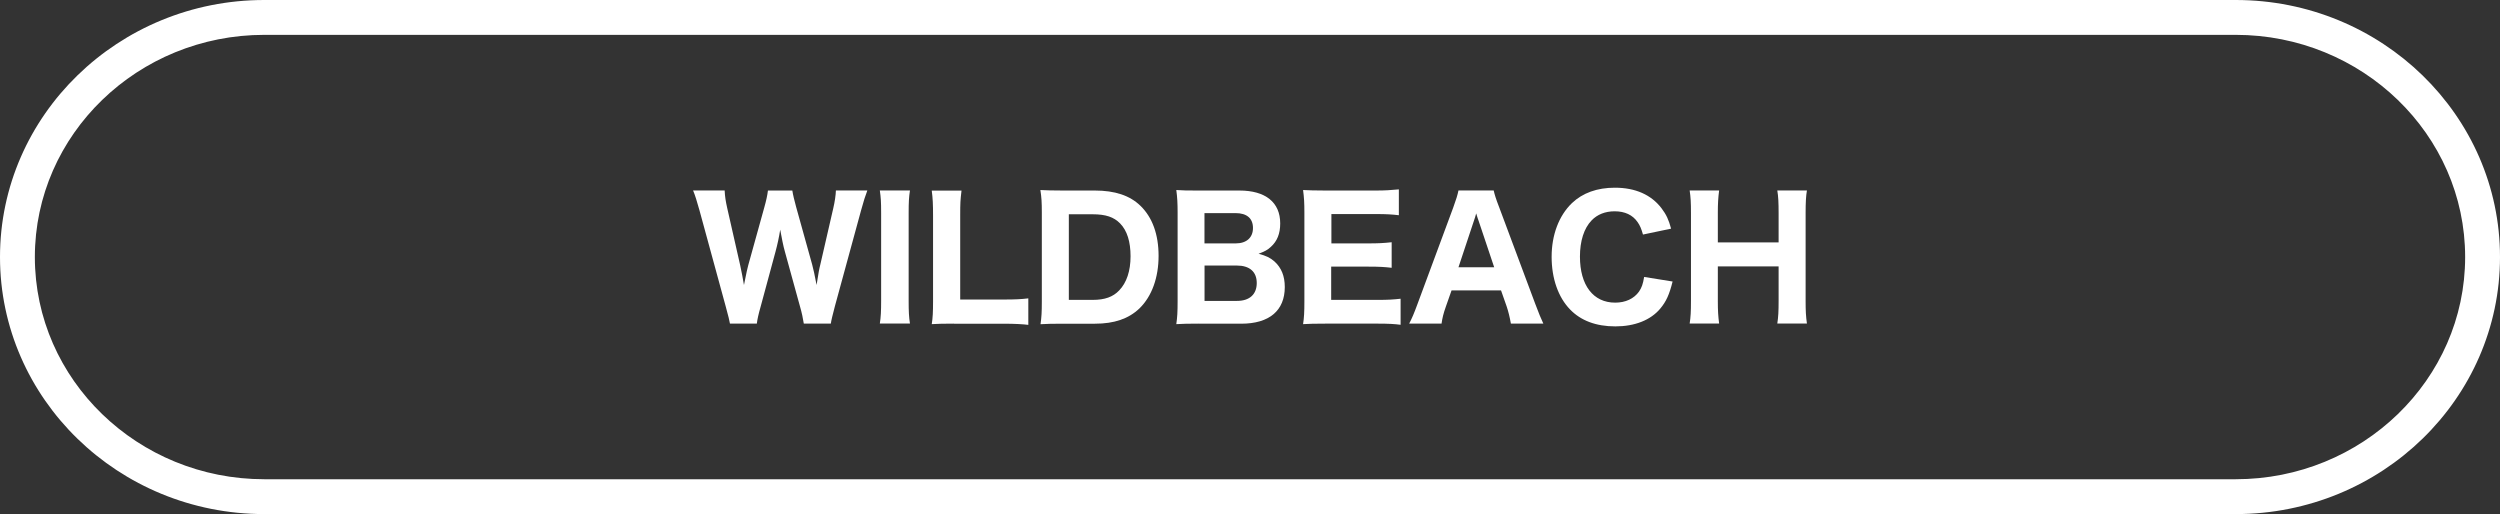 <?xml version="1.0" encoding="UTF-8"?><svg xmlns="http://www.w3.org/2000/svg" viewBox="0 0 344.3 70.8"><rect x="0" y="0" width="344.3" height="70.8" fill="#333333" stroke="none"/><defs><style>.d{fill:#fff;}</style></defs><g id="a"/><g id="b"><g id="c"><g><path class="d" d="M110.7,44.57c-.09-.61-.29-1.58-.52-2.35l-2.08-7.55c-.23-.79-.45-1.94-.65-3.04-.16,1.02-.38,2.05-.65,3.04l-2.05,7.58c-.29,1.01-.45,1.74-.52,2.32h-3.7c-.11-.61-.16-.77-.59-2.39l-3.61-13.22c-.36-1.29-.61-2.1-.88-2.73h4.35c.04,.86,.14,1.47,.36,2.46l1.78,7.85c.13,.61,.41,1.98,.52,2.71,.38-1.92,.47-2.28,.59-2.73l2.21-7.96c.27-.95,.43-1.71,.5-2.32h3.36c.09,.59,.27,1.33,.52,2.25l2.21,7.94c.16,.56,.36,1.51,.61,2.82,.27-1.74,.36-2.21,.52-2.84l1.78-7.74c.2-.86,.34-1.78,.36-2.44h4.33c-.25,.65-.54,1.53-.86,2.73l-3.61,13.22c-.29,1.1-.5,1.94-.56,2.39h-3.72Z"/><path class="d" d="M125.32,26.23c-.14,.9-.18,1.6-.18,3.11v12.11c0,1.44,.04,2.23,.18,3.11h-4.15c.14-.88,.18-1.71,.18-3.11v-12.11c0-1.56-.04-2.14-.18-3.11h4.15Z"/><path class="d" d="M131.39,44.57c-1.4,0-2.23,.02-3.07,.07,.14-.83,.18-1.71,.18-3.13v-11.79c0-1.56-.04-2.44-.18-3.47h4.1c-.16,1.38-.18,1.67-.18,3.43v11.57h6.04c1.56,0,2.34-.04,3.34-.16v3.65c-.65-.09-1.92-.16-3.34-.16h-6.9Z"/><path class="d" d="M143.48,29.28c0-1.4-.04-2.1-.2-3.11,.9,.04,1.47,.07,3.09,.07h4.4c2.77,0,4.83,.68,6.29,2.1,1.65,1.6,2.5,3.95,2.5,6.9s-.9,5.55-2.64,7.24c-1.49,1.42-3.47,2.1-6.13,2.1h-4.42c-1.53,0-2.14,.02-3.07,.07,.14-.97,.18-1.67,.18-3.11v-12.25Zm7.01,12.02c1.67,0,2.8-.41,3.65-1.31,1.02-1.06,1.56-2.68,1.56-4.69s-.47-3.54-1.44-4.53c-.86-.88-1.98-1.26-3.79-1.26h-3.27v11.79h3.29Z"/><path class="d" d="M165.09,44.57c-1.49,0-2.14,.02-3.09,.07,.14-.99,.18-1.65,.18-3.18v-12.25c0-1.13-.04-2.03-.18-3.04,1.13,.07,1.38,.07,3.07,.07h5.62c3.59,0,5.62,1.62,5.62,4.53,0,1.42-.43,2.46-1.29,3.23-.45,.43-.86,.63-1.69,.95,1.04,.27,1.6,.54,2.19,1.06,.95,.86,1.42,2.01,1.42,3.52,0,3.25-2.14,5.05-6,5.05h-5.84Zm5.1-11.05c1.49,0,2.37-.81,2.37-2.12s-.83-2.05-2.39-2.05h-4.29v4.17h4.31Zm-4.31,7.92h4.49c1.71,0,2.71-.9,2.71-2.46s-.99-2.41-2.75-2.41h-4.44v4.87Z"/><path class="d" d="M192.9,44.73c-.83-.11-1.67-.16-3.13-.16h-7.22c-1.53,0-2.17,.02-3.09,.07,.14-.9,.18-1.69,.18-3.13v-12.25c0-1.29-.04-2.03-.18-3.09,.92,.04,1.51,.07,3.07,.07h6.99c1.22,0,1.98-.05,3.13-.16v3.56c-.95-.11-1.71-.16-3.13-.16h-6.16v4.04h5.14c1.26,0,2.1-.04,3.16-.16v3.52c-.97-.11-1.67-.16-3.16-.16h-5.17v4.58h6.45c1.4,0,2.12-.05,3.11-.16v3.59Z"/><path class="d" d="M208.08,44.57c-.16-.92-.36-1.71-.59-2.39l-.77-2.19h-6.81l-.77,2.19c-.36,1.01-.5,1.62-.61,2.39h-4.46c.36-.68,.68-1.42,1.15-2.71l4.92-13.28c.41-1.13,.59-1.71,.72-2.35h4.85c.14,.59,.27,1.06,.77,2.35l4.96,13.28c.43,1.15,.83,2.14,1.11,2.71h-4.47Zm-4.44-14.14c-.07-.2-.16-.43-.34-1.04-.13,.47-.16,.59-.32,1.04l-2.12,6.38h4.92l-2.14-6.38Z"/><path class="d" d="M226.27,32.3c-.23-.81-.41-1.24-.74-1.71-.68-.99-1.76-1.49-3.16-1.49-1.29,0-2.39,.43-3.18,1.26-1.04,1.08-1.6,2.82-1.6,4.98,0,3.95,1.83,6.34,4.85,6.34,1.42,0,2.59-.54,3.29-1.53,.36-.54,.54-1.01,.7-2.01l3.92,.63c-.45,1.8-.88,2.75-1.69,3.72-1.33,1.6-3.52,2.46-6.2,2.46s-4.76-.81-6.22-2.32c-1.65-1.69-2.55-4.29-2.55-7.26s.97-5.64,2.8-7.4c1.47-1.4,3.47-2.12,5.91-2.12,2.82,0,5.01,.97,6.43,2.84,.65,.86,.99,1.58,1.31,2.8l-3.86,.81Z"/><path class="d" d="M248.85,26.23c-.13,.72-.18,1.69-.18,3.09v12.13c0,1.38,.04,2.1,.18,3.11h-4.08c.14-.92,.18-1.67,.18-3.11v-4.76h-8.37v4.76c0,1.38,.05,2.12,.18,3.11h-4.06c.14-.9,.18-1.65,.18-3.11v-12.11c0-1.44-.04-2.19-.18-3.11h4.06c-.13,.97-.18,1.8-.18,3.09v4.06h8.37v-4.04c0-1.42-.04-2.28-.18-3.11h4.08Z"/></g><path class="d" d="M307.9,70.8H36.4C16.3,70.8,0,54.9,0,35.4S16.3,0,36.4,0H307.9c20.1,0,36.4,15.9,36.4,35.4s-16.3,35.4-36.4,35.4M36.4,4.8c-17.4,0-31.6,13.7-31.6,30.6s14.2,30.6,31.6,30.6H307.9c17.4,0,31.6-13.7,31.6-30.6s-14.2-30.6-31.6-30.6H36.4Z"/></g></g></svg>